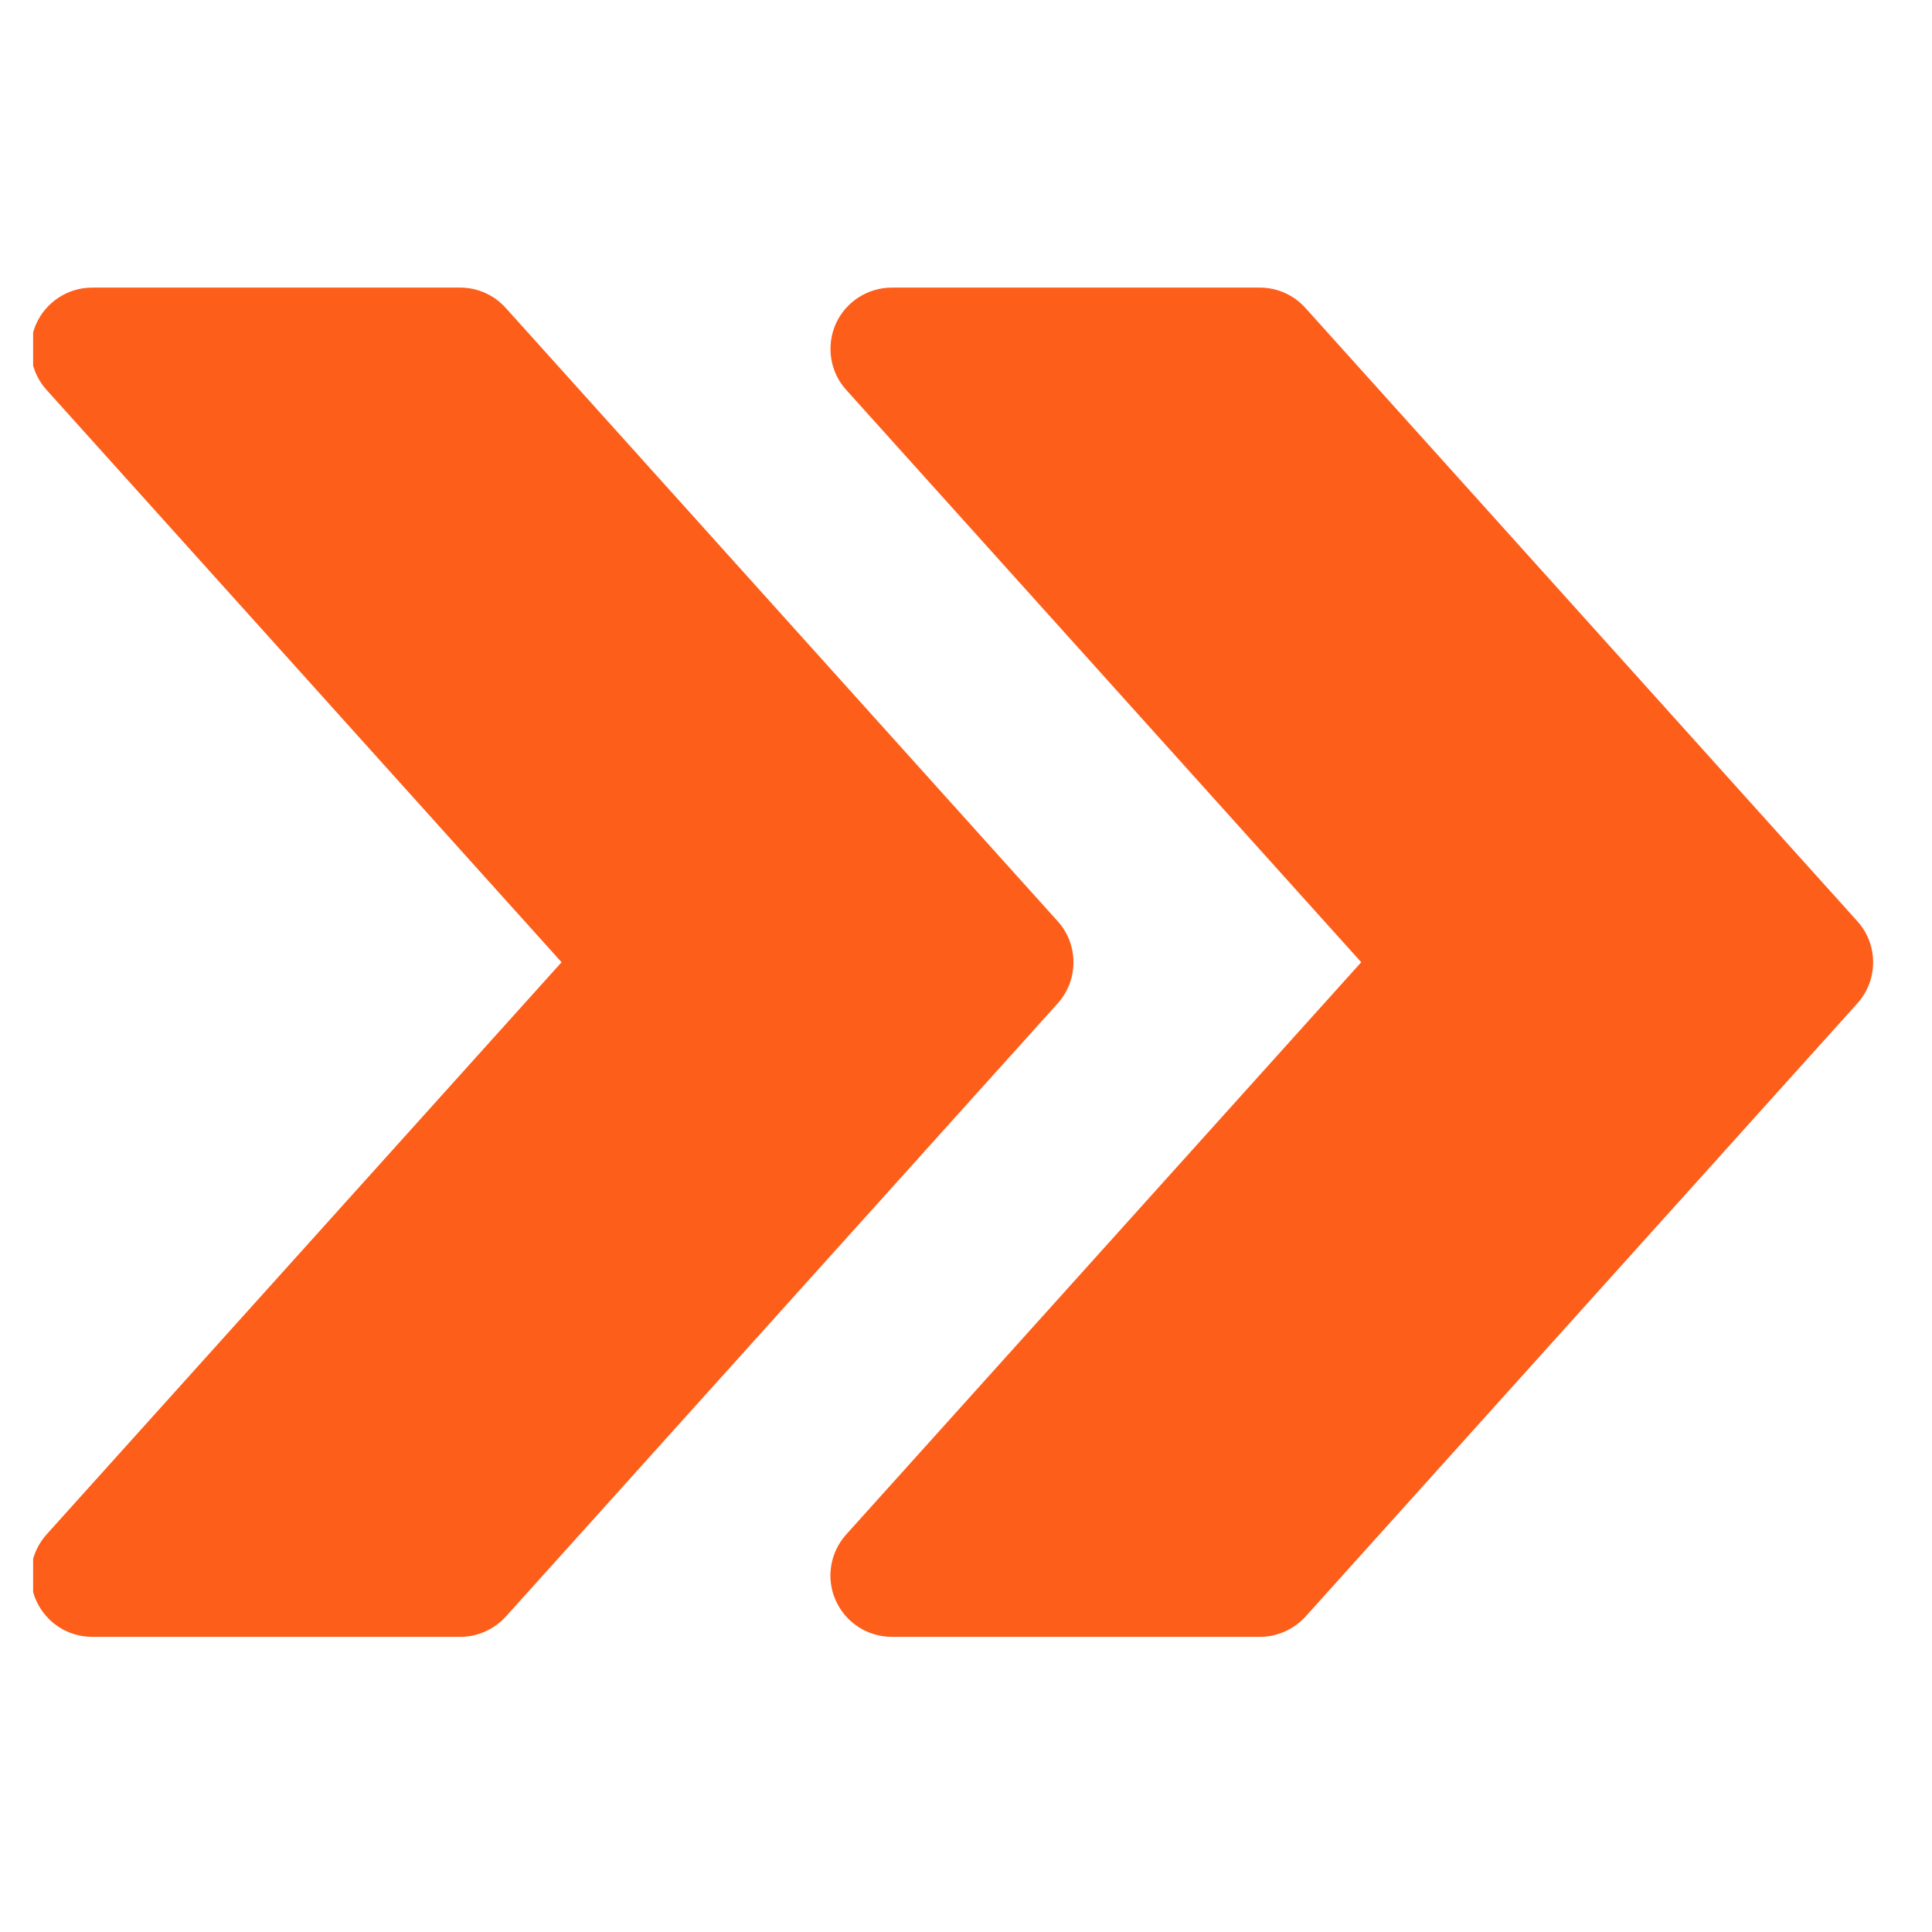 <svg width="21" height="21" viewBox="0 0 21 21" fill="none" xmlns="http://www.w3.org/2000/svg">
<g clip-path="url(#clip0_15_6933)">
<path d="M20.189 10.014L14.19 3.348C14.062 3.206 13.883 3.126 13.694 3.126L9.694 3.126C9.431 3.126 9.192 3.281 9.084 3.521C8.978 3.762 9.022 4.044 9.198 4.238L14.796 10.459L9.198 16.679C9.022 16.875 8.976 17.156 9.084 17.396C9.192 17.638 9.431 17.792 9.694 17.792H13.694C13.883 17.792 14.062 17.711 14.19 17.572L20.189 10.906C20.417 10.653 20.417 10.266 20.189 10.014Z" fill="#FD5E1A"/>
<path d="M11.497 10.014L5.498 3.348C5.37 3.206 5.191 3.126 5.002 3.126L1.002 3.126C0.739 3.126 0.501 3.281 0.393 3.521C0.286 3.762 0.33 4.044 0.506 4.238L6.104 10.459L0.506 16.679C0.33 16.875 0.285 17.156 0.393 17.396C0.501 17.638 0.739 17.792 1.002 17.792H5.002C5.191 17.792 5.37 17.711 5.498 17.572L11.497 10.906C11.725 10.653 11.725 10.266 11.497 10.014Z" fill="#FD5E1A"/>
</g>
<defs>
<clipPath id="clip0_15_6933">
<rect width="20" height="20" fill="white" transform="translate(0.36 0.627)"/>
</clipPath>
</defs>
</svg>
